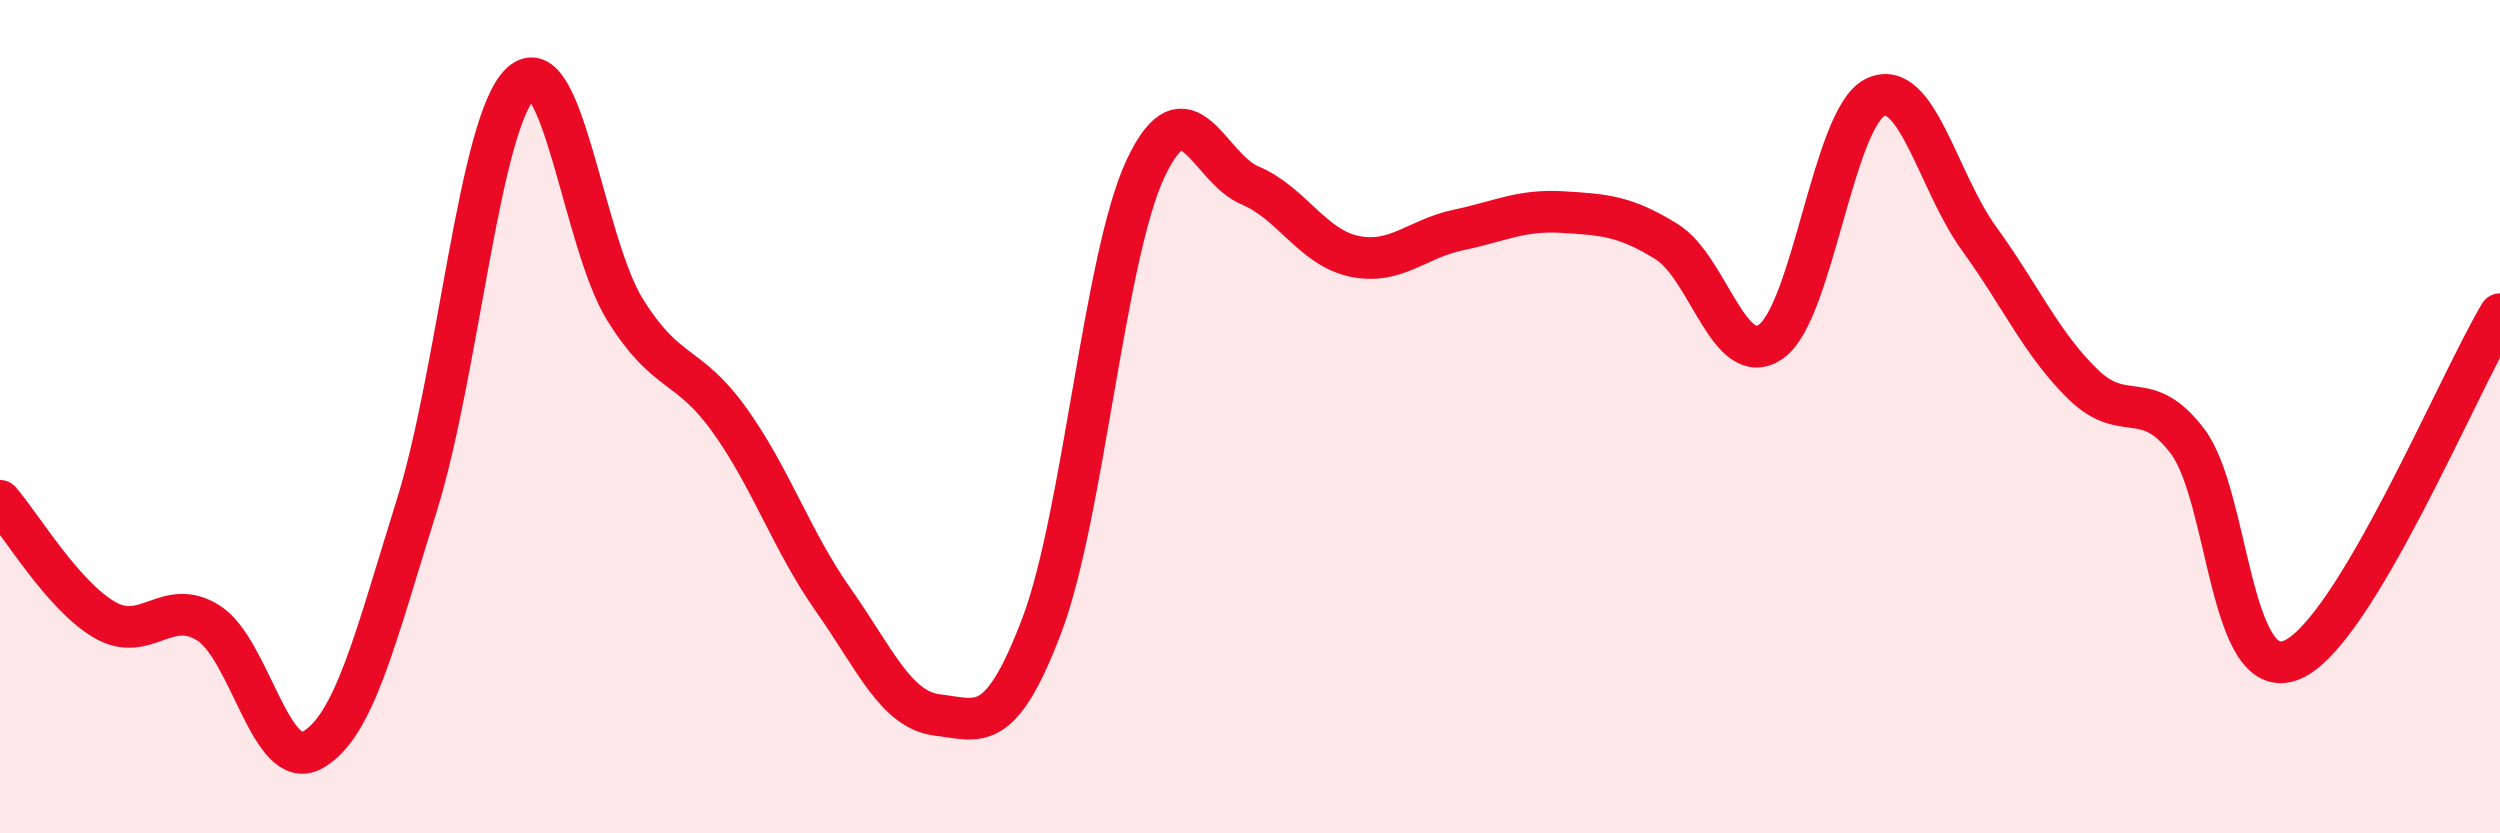 
    <svg width="60" height="20" viewBox="0 0 60 20" xmlns="http://www.w3.org/2000/svg">
      <path
        d="M 0,12.02 C 0.5,12.59 1.5,14.28 2.5,14.87 C 3.5,15.46 4,14.32 5,14.95 C 6,15.58 6.5,18.56 7.5,18 C 8.5,17.44 9,15.34 10,12.14 C 11,8.94 11.5,2.94 12.5,2 C 13.5,1.06 14,5.82 15,7.43 C 16,9.04 16.5,8.68 17.5,10.07 C 18.5,11.46 19,12.98 20,14.4 C 21,15.82 21.5,17.04 22.5,17.16 C 23.5,17.28 24,17.65 25,15.02 C 26,12.39 26.5,6.14 27.5,4.03 C 28.5,1.92 29,4.03 30,4.45 C 31,4.87 31.5,5.94 32.5,6.15 C 33.5,6.36 34,5.73 35,5.52 C 36,5.31 36.5,5.03 37.5,5.09 C 38.5,5.15 39,5.18 40,5.8 C 41,6.42 41.5,8.89 42.5,8.2 C 43.5,7.51 44,2.83 45,2.34 C 46,1.85 46.5,4.35 47.5,5.73 C 48.5,7.11 49,8.26 50,9.23 C 51,10.2 51.5,9.27 52.5,10.59 C 53.5,11.91 53.5,16.45 55,15.84 C 56.5,15.23 59,9.2 60,7.54L60 20L0 20Z"
        fill="#EB0A25"
        opacity="0.1"
        stroke-linecap="round"
        stroke-linejoin="round"
      />
      <path
        d="M 0,12.02 C 0.5,12.59 1.5,14.28 2.5,14.87 C 3.5,15.46 4,14.32 5,14.95 C 6,15.58 6.5,18.56 7.5,18 C 8.5,17.44 9,15.34 10,12.14 C 11,8.94 11.5,2.94 12.5,2 C 13.5,1.06 14,5.82 15,7.43 C 16,9.04 16.5,8.68 17.5,10.07 C 18.5,11.46 19,12.98 20,14.4 C 21,15.82 21.5,17.04 22.5,17.16 C 23.5,17.28 24,17.65 25,15.02 C 26,12.39 26.5,6.14 27.5,4.03 C 28.5,1.92 29,4.03 30,4.45 C 31,4.87 31.5,5.94 32.5,6.15 C 33.5,6.36 34,5.73 35,5.52 C 36,5.31 36.5,5.03 37.5,5.09 C 38.5,5.15 39,5.18 40,5.8 C 41,6.42 41.5,8.89 42.5,8.2 C 43.5,7.51 44,2.83 45,2.34 C 46,1.85 46.5,4.35 47.5,5.73 C 48.5,7.11 49,8.26 50,9.23 C 51,10.2 51.5,9.27 52.5,10.59 C 53.5,11.91 53.5,16.45 55,15.84 C 56.5,15.23 59,9.2 60,7.54"
        stroke="#EB0A25"
        stroke-width="1"
        fill="none"
        stroke-linecap="round"
        stroke-linejoin="round"
      />
    </svg>
  